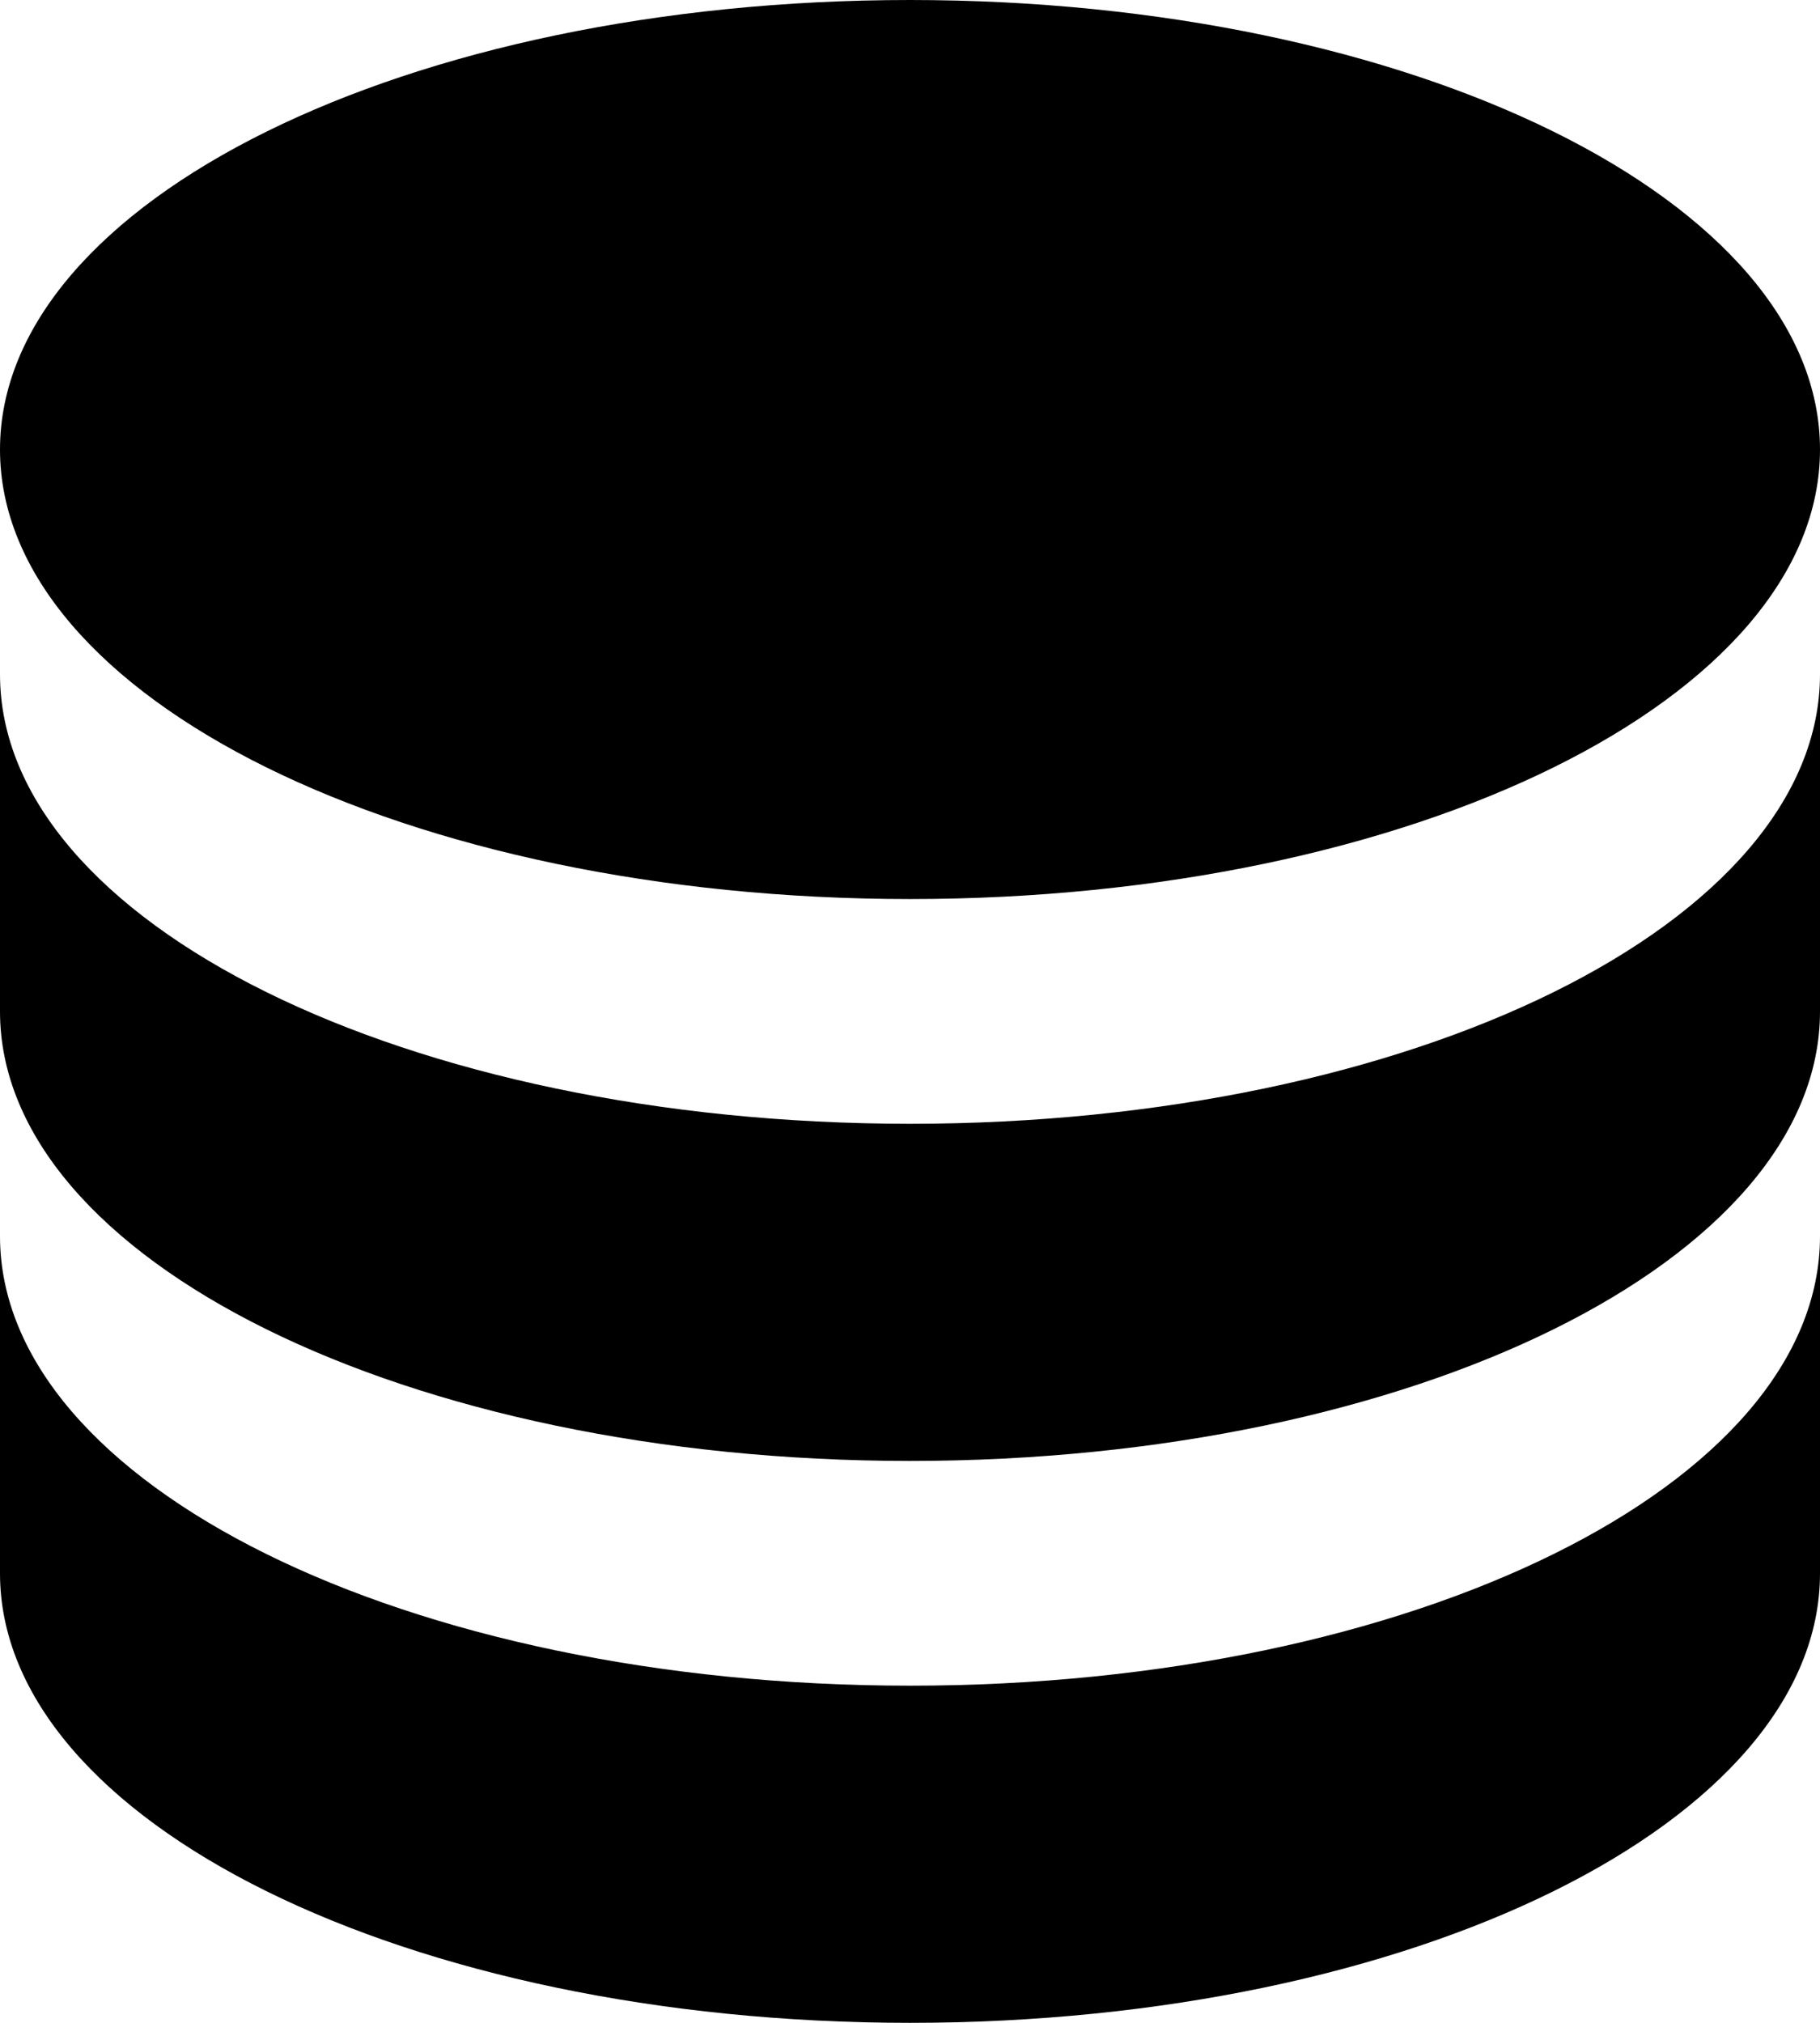 <svg xmlns="http://www.w3.org/2000/svg" fill="none" viewBox="0 0 36 40" height="40" width="36">
<path fill="black" d="M18 0C8.055 0 0 3.978 0 8.889C0 13.8 8.055 17.778 18 17.778C27.945 17.778 36 13.8 36 8.889C36 3.978 27.945 0 18 0ZM0 13.333V20C0 24.911 8.055 28.889 18 28.889C27.945 28.889 36 24.911 36 20V13.333C36 18.244 27.945 22.222 18 22.222C8.055 22.222 0 18.244 0 13.333ZM0 24.444V31.111C0 36.022 8.055 40 18 40C27.945 40 36 36.022 36 31.111V24.444C36 29.356 27.945 33.333 18 33.333C8.055 33.333 0 29.356 0 24.444Z"></path>
</svg>

